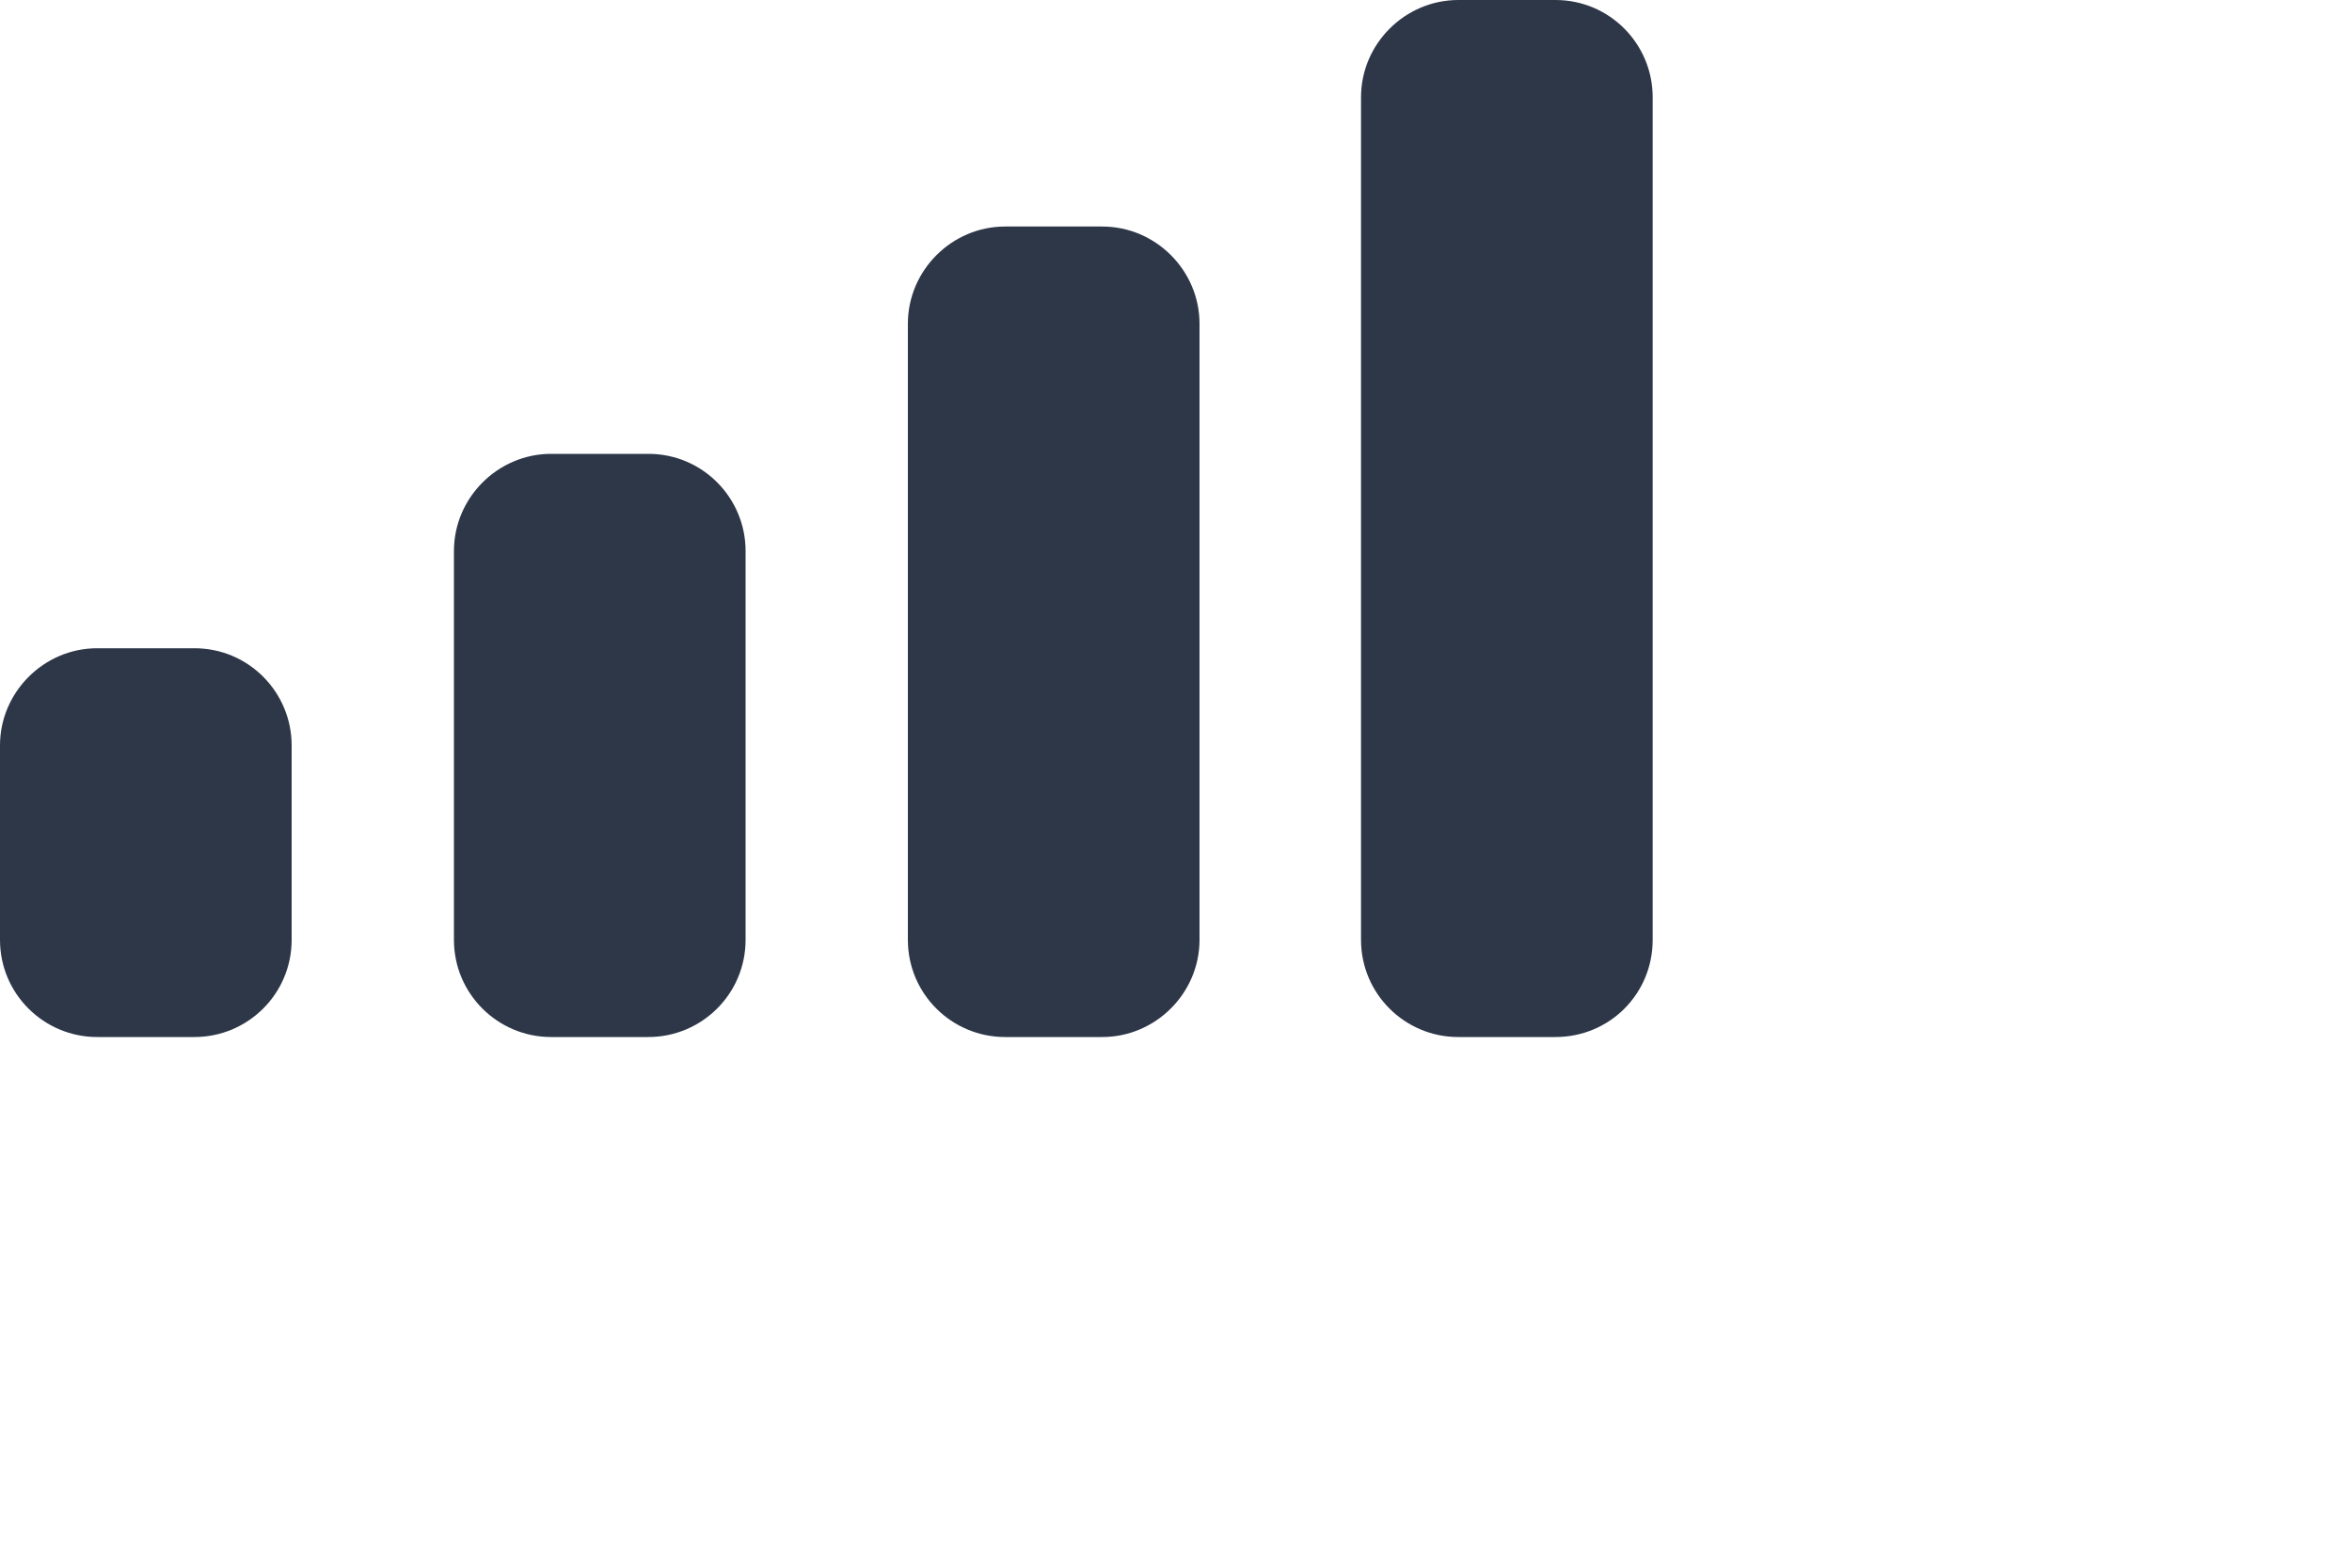 <?xml version="1.0" encoding="utf-8"?>
<svg xmlns="http://www.w3.org/2000/svg" fill="none" height="100%" overflow="visible" preserveAspectRatio="none" style="display: block;" viewBox="0 0 3 2" width="100%">
<path d="M0.248 0.827C0.317 0.827 0.372 0.883 0.372 0.951V1.199C0.372 1.268 0.316 1.323 0.248 1.323H0.124C0.056 1.323 0 1.268 0 1.199V0.951C0 0.883 0.056 0.827 0.124 0.827H0.248ZM0.827 0.579C0.896 0.579 0.951 0.635 0.951 0.703V1.199C0.951 1.268 0.895 1.323 0.827 1.323H0.703C0.635 1.323 0.579 1.268 0.579 1.199V0.703C0.579 0.635 0.635 0.579 0.703 0.579H0.827ZM1.406 0.289C1.474 0.289 1.53 0.345 1.53 0.413V1.199C1.53 1.267 1.474 1.323 1.406 1.323H1.282C1.214 1.323 1.158 1.268 1.158 1.199V0.413C1.158 0.345 1.214 0.289 1.282 0.289H1.406ZM1.984 0C2.053 0 2.108 0.056 2.108 0.124V1.199C2.108 1.268 2.053 1.323 1.984 1.323H1.86C1.792 1.323 1.736 1.268 1.736 1.199V0.124C1.736 0.056 1.792 8.56196e-05 1.86 0H1.984Z" fill="#2D3748" id="Mobile Signal"/>
</svg>